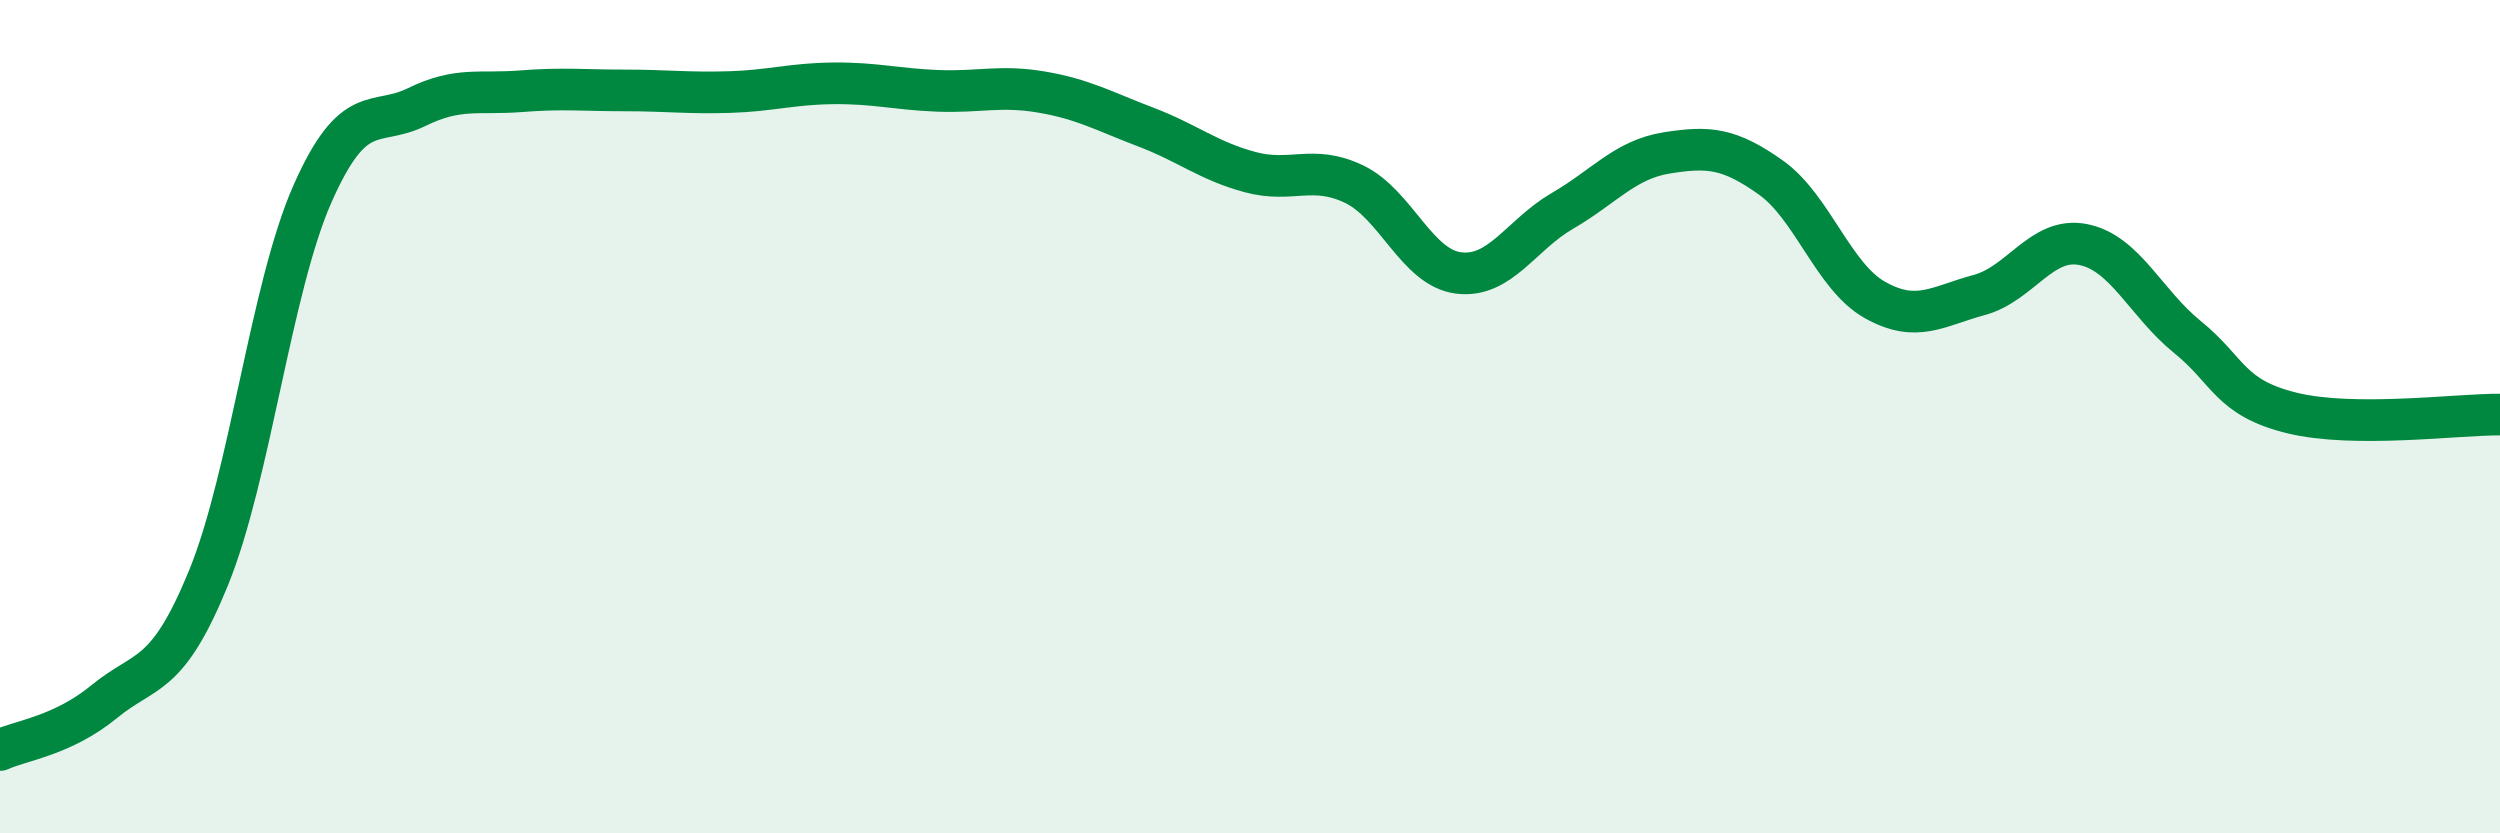 
    <svg width="60" height="20" viewBox="0 0 60 20" xmlns="http://www.w3.org/2000/svg">
      <path
        d="M 0,18 C 0.5,17.77 1.5,17.66 2.5,16.84 C 3.5,16.02 4,16.32 5,13.88 C 6,11.44 6.5,6.91 7.5,4.65 C 8.5,2.39 9,3.06 10,2.57 C 11,2.08 11.5,2.27 12.5,2.19 C 13.5,2.11 14,2.17 15,2.17 C 16,2.17 16.5,2.24 17.5,2.21 C 18.5,2.18 19,2.01 20,2 C 21,1.99 21.5,2.14 22.5,2.18 C 23.5,2.22 24,2.04 25,2.21 C 26,2.38 26.5,2.67 27.5,3.05 C 28.5,3.43 29,3.86 30,4.13 C 31,4.4 31.5,3.94 32.5,4.42 C 33.5,4.9 34,6.42 35,6.55 C 36,6.68 36.5,5.64 37.5,5.06 C 38.5,4.48 39,3.83 40,3.67 C 41,3.51 41.5,3.55 42.5,4.26 C 43.5,4.97 44,6.64 45,7.2 C 46,7.76 46.5,7.35 47.5,7.08 C 48.5,6.81 49,5.67 50,5.87 C 51,6.07 51.5,7.28 52.5,8.09 C 53.5,8.9 53.5,9.54 55,9.91 C 56.5,10.28 59,9.94 60,9.95L60 20L0 20Z"
        fill="#008740"
        opacity="0.1"
        stroke-linecap="round"
        stroke-linejoin="round"
      />
      <path
        d="M 0,18 C 0.5,17.77 1.5,17.66 2.5,16.84 C 3.5,16.02 4,16.32 5,13.88 C 6,11.44 6.5,6.91 7.5,4.65 C 8.5,2.39 9,3.06 10,2.57 C 11,2.08 11.5,2.27 12.5,2.19 C 13.5,2.11 14,2.17 15,2.17 C 16,2.17 16.5,2.24 17.5,2.21 C 18.5,2.18 19,2.01 20,2 C 21,1.99 21.5,2.14 22.5,2.18 C 23.5,2.22 24,2.04 25,2.21 C 26,2.38 26.5,2.67 27.5,3.05 C 28.5,3.43 29,3.86 30,4.13 C 31,4.4 31.5,3.94 32.5,4.42 C 33.5,4.9 34,6.42 35,6.55 C 36,6.68 36.5,5.64 37.5,5.06 C 38.5,4.48 39,3.83 40,3.67 C 41,3.51 41.5,3.55 42.5,4.26 C 43.5,4.97 44,6.64 45,7.2 C 46,7.76 46.5,7.35 47.5,7.08 C 48.5,6.81 49,5.67 50,5.87 C 51,6.07 51.5,7.28 52.5,8.09 C 53.5,8.9 53.5,9.54 55,9.91 C 56.5,10.28 59,9.94 60,9.95"
        stroke="#008740"
        stroke-width="1"
        fill="none"
        stroke-linecap="round"
        stroke-linejoin="round"
      />
    </svg>
  